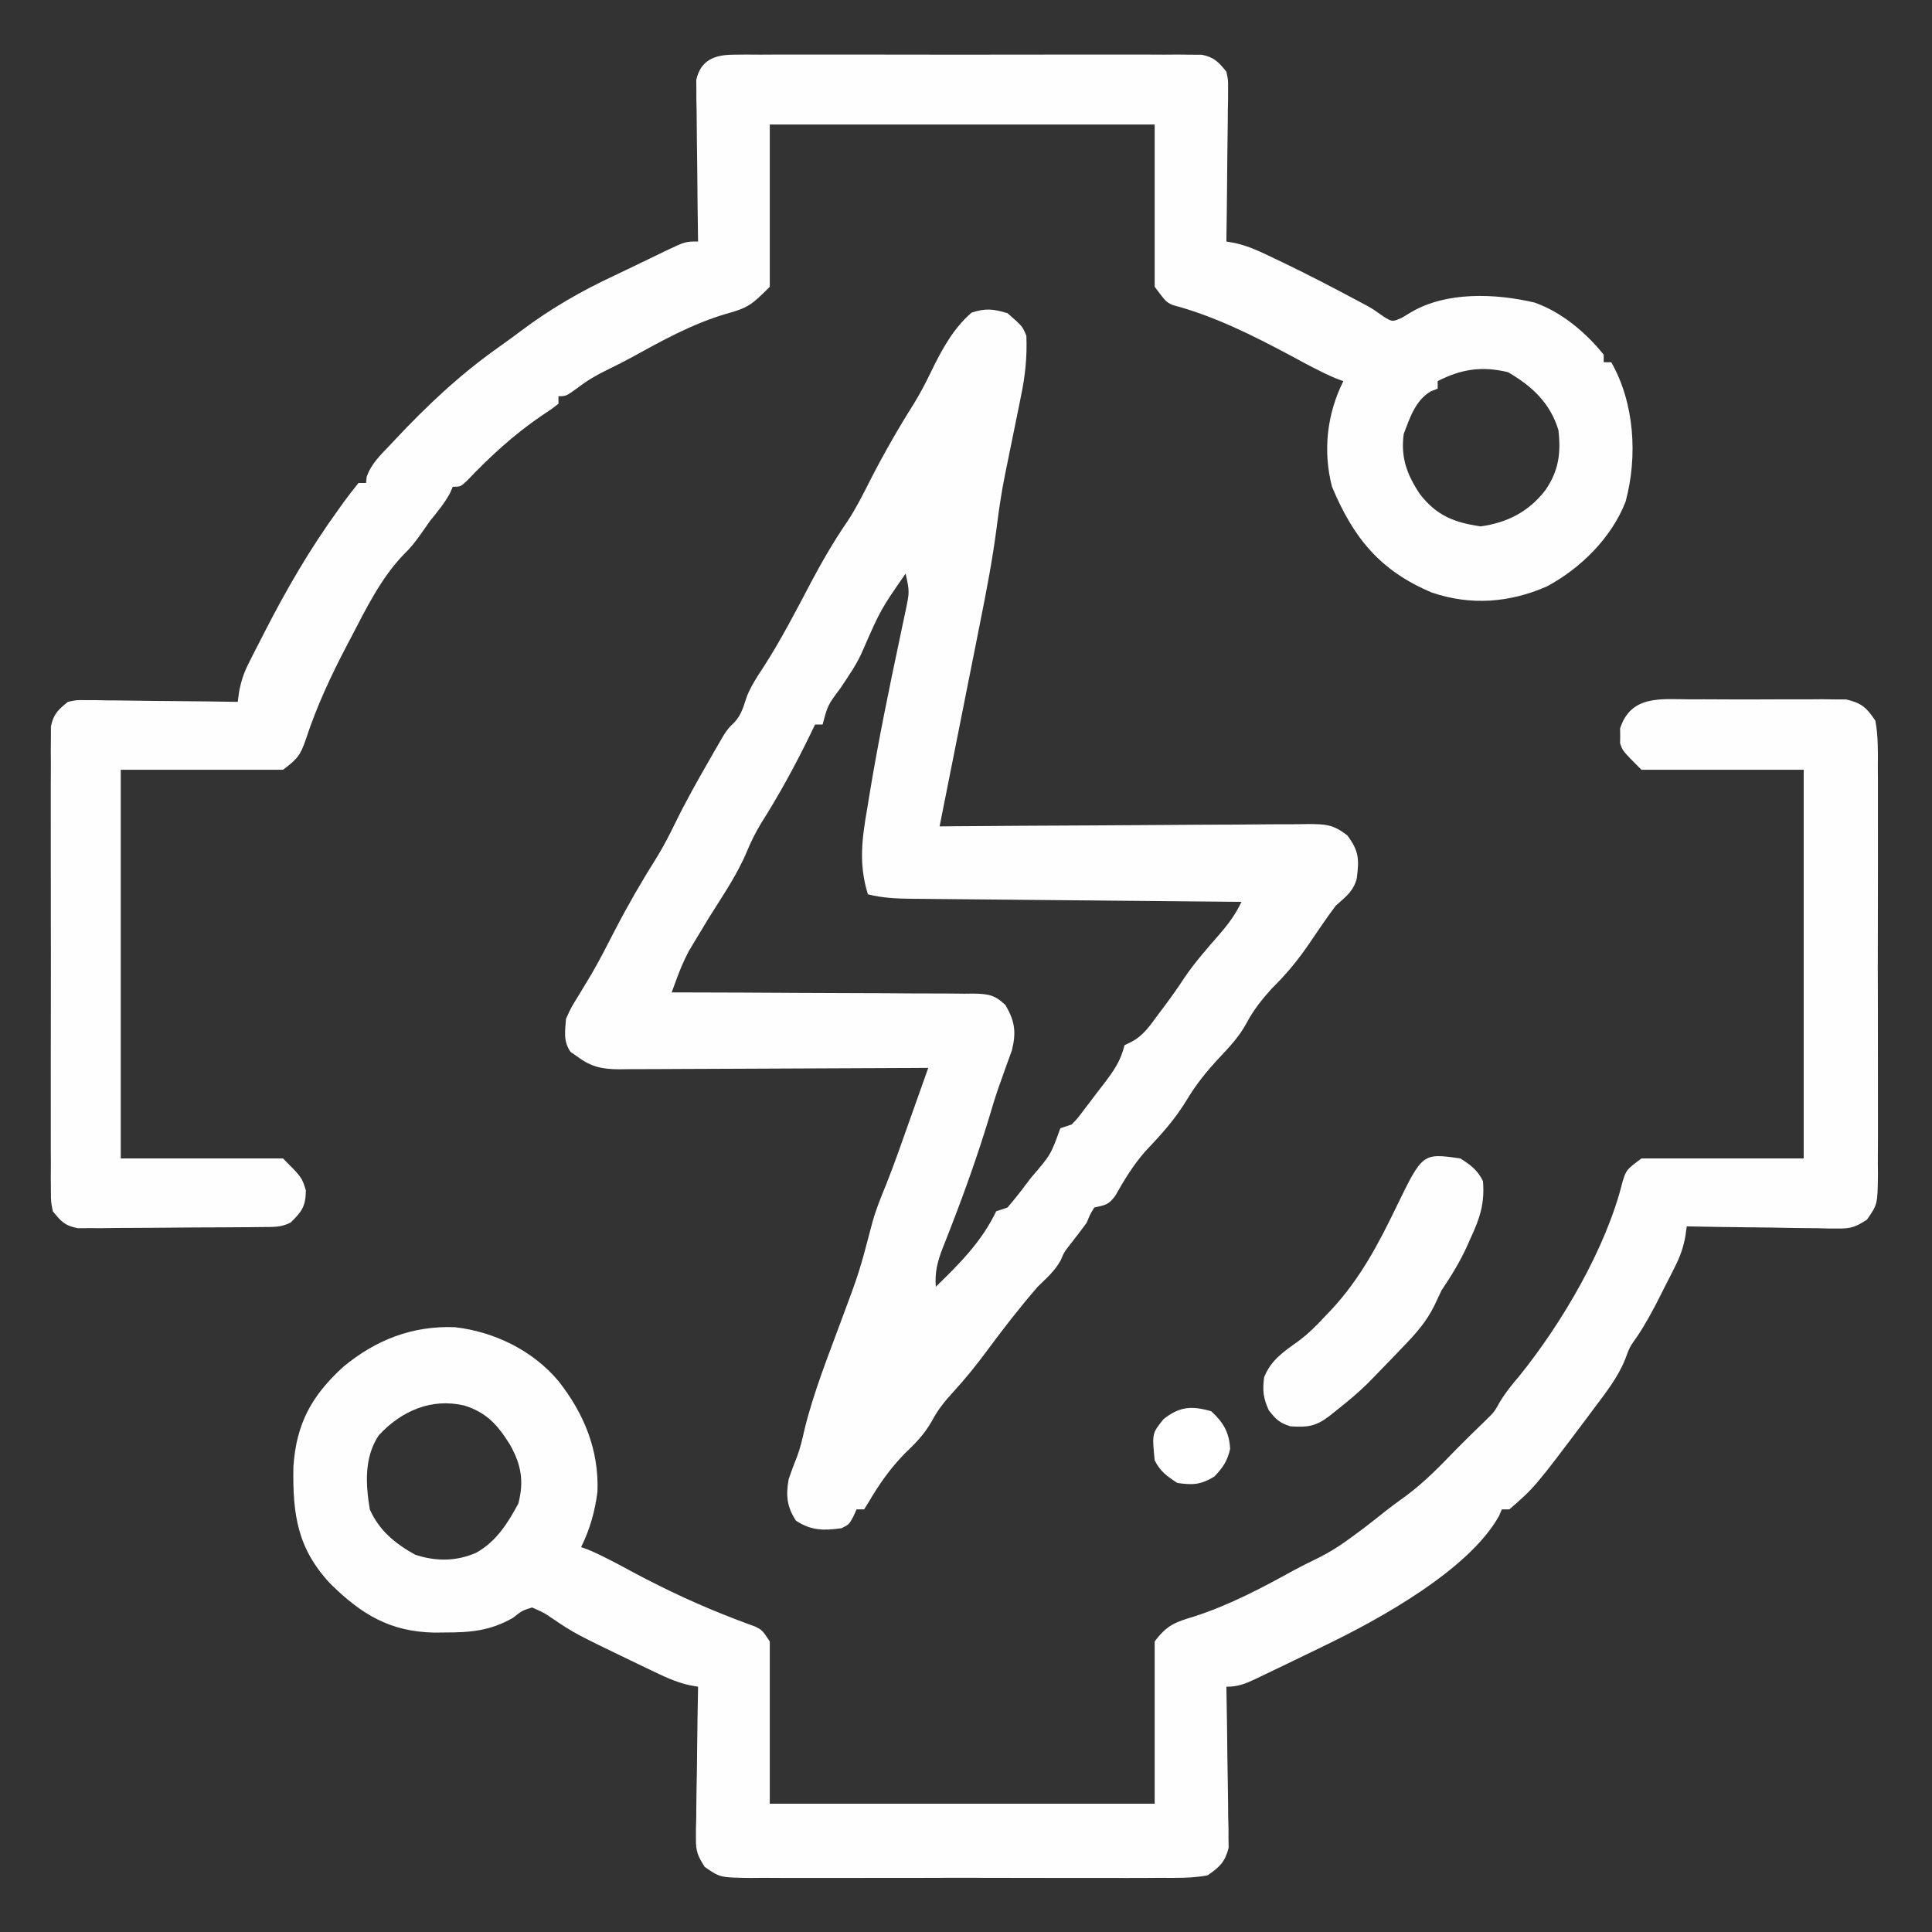 <svg height="512" width="512" xmlns="http://www.w3.org/2000/svg" version="1.1">
<rect width="100%" height="100%" fill="#333333" stroke="none"/>
<path transform="translate(267,83)" fill="#FEFEFE" d="M0 0 C3.947 3.443 3.947 3.443 5 6 C5.224 11.616 4.691 16.645 3.539 22.129 C3.313 23.257 3.313 23.257 3.083 24.408 C2.604 26.794 2.115 29.179 1.625 31.562 C1.143 33.922 0.663 36.281 0.189 38.642 C-0.105 40.101 -0.402 41.56 -0.706 43.017 C-1.643 47.661 -2.311 52.303 -2.904 57.004 C-3.997 65.413 -5.591 73.685 -7.258 81.996 C-7.569 83.566 -7.88 85.137 -8.191 86.707 C-8.999 90.787 -9.812 94.865 -10.627 98.943 C-11.462 103.126 -12.291 107.31 -13.121 111.494 C-14.742 119.664 -16.369 127.832 -18 136 C-16.696 135.989 -15.391 135.978 -14.047 135.966 C-1.761 135.865 10.525 135.79 22.812 135.741 C29.129 135.715 35.445 135.679 41.762 135.623 C47.857 135.569 53.951 135.539 60.047 135.526 C62.373 135.516 64.699 135.498 67.026 135.471 C70.282 135.435 73.537 135.43 76.794 135.432 C77.758 135.414 78.721 135.396 79.714 135.378 C84.342 135.414 86.33 135.475 90.075 138.41 C93.171 142.576 93.202 144.735 92.562 149.773 C91.697 153.199 89.608 154.675 87 157 C84.554 160.255 82.287 163.632 80 167 C76.99 171.413 73.833 175.263 70 179 C67.354 181.969 65.176 184.668 63.312 188.188 C61.415 191.697 58.917 194.352 56.188 197.25 C52.836 200.831 50.027 204.298 47.5 208.5 C44.373 213.692 40.588 217.825 36.43 222.211 C33.281 225.825 30.919 229.717 28.57 233.883 C26.715 236.384 25.905 236.33 23 237 C21.875 238.833 21.875 238.833 21 241 C19.531 243.044 17.987 245.016 16.438 247 C14.962 248.914 14.962 248.914 14.125 250.938 C12.56 253.807 10.337 255.728 8 258 C3.227 263.513 -1.228 269.263 -5.562 275.125 C-8.327 278.861 -11.172 282.387 -14.312 285.812 C-16.604 288.316 -18.49 290.619 -20.062 293.625 C-22.088 297.154 -24.284 299.396 -27.195 302.176 C-30.978 305.999 -34.046 310.364 -36.75 315 C-37.163 315.66 -37.575 316.32 -38 317 C-38.66 317 -39.32 317 -40 317 C-40.289 317.639 -40.578 318.279 -40.875 318.938 C-42 321 -42 321 -44 322 C-48.738 322.652 -51.995 322.656 -56.062 320 C-58.504 316.219 -58.751 313.322 -58 309 C-57.319 307.054 -56.629 305.109 -55.835 303.206 C-54.927 300.806 -54.384 298.459 -53.832 295.953 C-51.399 286.01 -47.584 276.497 -44.043 266.909 C-39.265 254.113 -39.265 254.113 -35.801 240.916 C-34.854 237.467 -33.527 234.264 -32.175 230.955 C-29.87 225.156 -27.833 219.257 -25.75 213.375 C-25.287 212.072 -24.823 210.768 -24.359 209.465 C-23.238 206.311 -22.118 203.156 -21 200 C-22.637 200.01 -22.637 200.01 -24.307 200.02 C-34.592 200.081 -44.877 200.126 -55.162 200.155 C-60.45 200.171 -65.738 200.192 -71.025 200.226 C-76.128 200.259 -81.231 200.277 -86.334 200.285 C-88.28 200.29 -90.227 200.301 -92.174 200.317 C-94.901 200.339 -97.627 200.342 -100.354 200.341 C-101.159 200.351 -101.964 200.362 -102.793 200.373 C-107.405 200.348 -110.295 199.783 -114 197 C-114.598 196.588 -115.196 196.175 -115.812 195.75 C-117.758 192.884 -117.255 190.384 -117 187 C-115.602 183.922 -115.602 183.922 -113.625 180.75 C-112.885 179.529 -112.148 178.307 -111.414 177.082 C-111.021 176.429 -110.628 175.777 -110.224 175.104 C-108.006 171.291 -106.02 167.357 -104 163.438 C-100.525 156.741 -96.812 150.33 -92.785 143.949 C-91.088 141.145 -89.615 138.324 -88.188 135.375 C-85.458 129.758 -82.426 124.347 -79.312 118.938 C-78.836 118.103 -78.36 117.269 -77.87 116.41 C-77.414 115.624 -76.958 114.837 -76.488 114.027 C-76.081 113.323 -75.674 112.62 -75.255 111.894 C-74 110 -74 110 -72.423 108.467 C-70.432 106.414 -69.923 103.995 -68.995 101.341 C-67.863 98.678 -66.435 96.448 -64.832 94.039 C-60.133 86.774 -56.183 79.15 -52.162 71.496 C-49.154 65.827 -46.031 60.415 -42.396 55.127 C-40.01 51.491 -38.09 47.625 -36.125 43.75 C-32.599 36.911 -28.852 30.36 -24.738 23.855 C-23.124 21.204 -21.723 18.544 -20.375 15.75 C-17.533 9.904 -14.51 4.188 -9.562 -0.125 C-5.883 -1.381 -3.716 -1.128 0 0 Z M-27 69 C-33.581 78.497 -33.581 78.497 -38.195 89 C-39.704 92.749 -42.063 96.025 -44.281 99.387 C-47.626 103.852 -47.626 103.852 -49 109 C-49.66 109 -50.32 109 -51 109 C-51.727 110.506 -51.727 110.506 -52.469 112.043 C-56.367 120.027 -60.511 127.611 -65.266 135.121 C-66.733 137.558 -67.916 139.88 -69 142.5 C-71.59 148.741 -75.424 154.29 -79 160 C-80.283 162.097 -81.554 164.201 -82.812 166.312 C-83.355 167.216 -83.898 168.12 -84.457 169.051 C-85.704 171.434 -86.672 173.672 -87.596 176.184 C-87.861 176.9 -88.125 177.616 -88.398 178.354 C-88.597 178.897 -88.795 179.44 -89 180 C-87.931 180.001 -86.863 180.003 -85.762 180.004 C-75.697 180.021 -65.633 180.064 -55.568 180.132 C-50.394 180.166 -45.22 180.191 -40.045 180.196 C-35.052 180.2 -30.06 180.228 -25.067 180.273 C-23.161 180.286 -21.256 180.291 -19.35 180.286 C-16.682 180.281 -14.016 180.307 -11.349 180.341 C-10.559 180.332 -9.769 180.323 -8.955 180.314 C-5.088 180.396 -3.374 180.642 -0.534 183.362 C1.972 187.672 2.36 190.565 1.145 195.41 C0.705 196.615 0.265 197.821 -0.188 199.062 C-0.663 200.399 -1.137 201.736 -1.609 203.074 C-1.847 203.737 -2.085 204.4 -2.33 205.083 C-3.287 207.822 -4.112 210.595 -4.938 213.375 C-7.828 222.859 -11.135 232.221 -14.719 241.465 C-14.996 242.184 -15.273 242.904 -15.559 243.645 C-16.089 245.012 -16.626 246.375 -17.171 247.736 C-18.55 251.289 -19.306 254.183 -19 258 C-12.716 251.913 -6.784 245.966 -3 238 C-2.01 237.67 -1.02 237.34 0 237 C1.739 234.971 3.349 232.953 4.938 230.812 C5.367 230.247 5.797 229.682 6.24 229.1 C11.467 223.034 11.467 223.034 14 216 C14.99 215.67 15.98 215.34 17 215 C18.591 213.367 18.591 213.367 20.102 211.324 C20.96 210.206 20.96 210.206 21.836 209.064 C22.426 208.28 23.017 207.496 23.625 206.688 C24.223 205.915 24.821 205.142 25.438 204.346 C28.094 200.85 29.971 198.283 31 194 C31.578 193.716 32.155 193.433 32.75 193.141 C36.056 191.464 37.845 188.668 40 185.75 C40.638 184.909 40.638 184.909 41.289 184.051 C43.275 181.413 45.157 178.76 46.961 175.992 C49.715 171.95 52.892 168.355 56.109 164.68 C58.51 161.898 60.448 159.323 62 156 C60.833 155.99 59.667 155.979 58.465 155.969 C47.474 155.871 36.482 155.768 25.491 155.661 C19.84 155.605 14.189 155.552 8.538 155.503 C3.085 155.455 -2.368 155.403 -7.821 155.347 C-9.901 155.327 -11.982 155.308 -14.063 155.291 C-16.977 155.267 -19.89 155.237 -22.803 155.205 C-24.095 155.197 -24.095 155.197 -25.413 155.188 C-29.401 155.139 -33.107 154.985 -37 154 C-39.512 145.858 -38.562 139.247 -37.125 130.938 C-36.899 129.562 -36.675 128.186 -36.451 126.81 C-34.178 113.122 -31.382 99.525 -28.504 85.953 C-28.331 85.12 -28.158 84.286 -27.979 83.428 C-27.653 81.862 -27.32 80.297 -26.979 78.734 C-25.955 73.815 -25.955 73.815 -27 69 Z"></path>
<path transform="translate(447.781,185.336)" fill="#FEFEFE" d="M0 0 C1.246 -0.005 2.492 -0.01 3.776 -0.014 C7.083 -0.019 10.388 0.001 13.694 0.029 C15.717 0.039 17.74 0.029 19.763 0.012 C23.655 -0.019 27.545 -0.015 31.438 0 C32.643 -0.01 33.848 -0.02 35.09 -0.031 C36.215 -0.015 37.339 0.001 38.498 0.017 C39.484 0.021 40.471 0.025 41.487 0.029 C45.58 0.981 46.852 2.161 49.219 5.664 C49.962 9.772 49.901 13.829 49.866 17.994 C49.879 19.871 49.879 19.871 49.892 21.785 C49.91 25.209 49.906 28.631 49.89 32.055 C49.878 35.642 49.889 39.228 49.897 42.815 C49.906 48.837 49.894 54.859 49.871 60.881 C49.843 67.839 49.852 74.797 49.88 81.755 C49.902 87.734 49.906 93.713 49.893 99.692 C49.885 103.261 49.884 106.829 49.9 110.398 C49.917 114.377 49.894 118.355 49.866 122.334 C49.876 123.514 49.886 124.695 49.896 125.911 C49.793 133.837 49.793 133.837 46.972 137.899 C44.133 139.719 42.839 140.278 39.52 140.232 C38.62 140.231 37.719 140.231 36.791 140.231 C35.833 140.205 34.874 140.179 33.887 140.152 C32.895 140.145 31.903 140.138 30.881 140.131 C27.722 140.103 24.565 140.04 21.406 139.977 C19.261 139.951 17.116 139.929 14.971 139.908 C9.719 139.853 4.469 139.77 -0.781 139.664 C-0.902 140.556 -1.023 141.448 -1.147 142.367 C-1.738 145.44 -2.525 147.643 -3.926 150.414 C-4.356 151.27 -4.786 152.126 -5.229 153.008 C-5.679 153.884 -6.13 154.761 -6.594 155.664 C-7.033 156.541 -7.472 157.417 -7.924 158.32 C-9.774 161.972 -11.636 165.447 -13.918 168.852 C-15.898 171.64 -15.898 171.64 -17.129 174.973 C-19.071 179.73 -22.149 183.642 -25.219 187.727 C-25.834 188.553 -26.449 189.38 -27.083 190.232 C-41.035 208.794 -41.035 208.794 -47.781 214.664 C-48.441 214.664 -49.101 214.664 -49.781 214.664 C-50.153 215.532 -50.153 215.532 -50.531 216.418 C-58.448 230.643 -82.078 243.683 -96.406 250.602 C-97.081 250.932 -97.755 251.263 -98.45 251.604 C-100.557 252.632 -102.668 253.649 -104.781 254.664 C-105.488 255.007 -106.195 255.35 -106.923 255.704 C-108.976 256.698 -111.034 257.683 -113.094 258.664 C-114.036 259.118 -114.036 259.118 -114.997 259.582 C-117.798 260.897 -119.644 261.664 -122.781 261.664 C-122.77 262.217 -122.759 262.769 -122.748 263.339 C-122.637 269.098 -122.562 274.856 -122.507 280.615 C-122.481 282.764 -122.447 284.913 -122.404 287.061 C-122.343 290.151 -122.315 293.241 -122.293 296.332 C-122.267 297.291 -122.241 298.249 -122.215 299.237 C-122.214 300.137 -122.214 301.038 -122.214 301.966 C-122.203 302.754 -122.191 303.542 -122.18 304.354 C-123.174 308.171 -124.526 309.407 -127.781 311.664 C-131.918 312.414 -136.009 312.347 -140.203 312.311 C-142.094 312.324 -142.094 312.324 -144.023 312.338 C-147.474 312.36 -150.924 312.352 -154.374 312.336 C-157.989 312.323 -161.603 312.335 -165.218 312.343 C-171.287 312.352 -177.356 312.34 -183.426 312.316 C-190.438 312.289 -197.45 312.298 -204.463 312.325 C-210.489 312.348 -216.514 312.351 -222.54 312.338 C-226.137 312.33 -229.733 312.329 -233.33 312.346 C-237.34 312.363 -241.349 312.339 -245.359 312.311 C-246.549 312.321 -247.739 312.331 -248.965 312.342 C-256.952 312.239 -256.952 312.239 -261.022 309.417 C-262.836 306.579 -263.396 305.281 -263.349 301.966 C-263.348 301.065 -263.348 300.164 -263.348 299.237 C-263.309 297.799 -263.309 297.799 -263.27 296.332 C-263.262 295.34 -263.255 294.349 -263.248 293.327 C-263.22 290.168 -263.157 287.01 -263.094 283.852 C-263.069 281.706 -263.046 279.561 -263.025 277.416 C-262.97 272.165 -262.887 266.915 -262.781 261.664 C-263.905 261.465 -263.905 261.465 -265.051 261.262 C-268.843 260.432 -272.179 258.776 -275.656 257.102 C-276.399 256.748 -277.141 256.395 -277.906 256.03 C-295.422 247.609 -295.422 247.609 -301.587 243.444 C-303.59 242.069 -303.59 242.069 -306.781 240.664 C-309.441 241.5 -309.441 241.5 -311.844 243.414 C-317.888 246.852 -322.998 247.291 -329.906 247.289 C-330.824 247.299 -331.742 247.309 -332.688 247.319 C-344.445 247.088 -351.951 242.495 -360.137 234.469 C-368.972 225.098 -370.243 216.049 -370.027 203.387 C-369.271 191.938 -365.205 184.562 -356.844 176.914 C-348.267 169.793 -338.562 165.954 -327.246 166.383 C-316.801 167.575 -306.575 172.549 -299.781 180.664 C-293.007 189.27 -289.028 198.915 -289.445 209.98 C-290.084 215.086 -291.477 220.056 -293.781 224.664 C-293.141 224.896 -292.5 225.128 -291.84 225.367 C-287.696 227.124 -283.803 229.279 -279.844 231.414 C-271.02 236.116 -262.125 240.253 -252.77 243.809 C-251.866 244.153 -250.962 244.497 -250.031 244.852 C-249.253 245.134 -248.474 245.416 -247.672 245.707 C-245.781 246.664 -245.781 246.664 -243.781 249.664 C-243.781 263.854 -243.781 278.044 -243.781 292.664 C-210.121 292.664 -176.461 292.664 -141.781 292.664 C-141.781 278.474 -141.781 264.284 -141.781 249.664 C-138.472 245.252 -136.258 244.535 -131.281 243.039 C-121.915 239.997 -113.524 235.567 -104.927 230.819 C-102.834 229.693 -100.717 228.645 -98.578 227.609 C-95.167 225.922 -92.148 223.947 -89.094 221.664 C-88.203 221.004 -87.312 220.344 -86.395 219.664 C-84.642 218.323 -82.905 216.962 -81.184 215.582 C-79.171 213.975 -77.129 212.469 -75.031 210.977 C-70.145 207.338 -66.006 203.035 -61.781 198.664 C-59.258 196.141 -56.74 193.625 -54.156 191.164 C-51.756 188.821 -51.756 188.821 -50.355 186.273 C-48.823 183.733 -47.152 181.658 -45.219 179.414 C-33.908 165.427 -22.071 145.349 -17.781 127.789 C-16.781 124.664 -16.781 124.664 -12.781 121.664 C1.409 121.664 15.599 121.664 30.219 121.664 C30.219 87.674 30.219 53.684 30.219 18.664 C16.029 18.664 1.839 18.664 -12.781 18.664 C-17.781 13.664 -17.781 13.664 -18.445 11.602 C-18.426 10.643 -18.426 10.643 -18.406 9.664 C-18.419 9.025 -18.432 8.385 -18.445 7.727 C-15.601 -1.108 -7.825 -0.066 0 0 Z M-347.406 195.039 C-351.313 200.911 -350.883 207.944 -349.781 214.664 C-347.309 220.272 -343.042 223.741 -337.781 226.664 C-332.33 228.481 -326.906 228.483 -321.594 226.164 C-316.256 223.17 -313.24 218.383 -310.406 213.102 C-308.878 207.143 -309.667 202.841 -312.59 197.586 C-315.805 192.4 -318.772 188.992 -324.75 187.141 C-333.447 185.1 -341.427 188.565 -347.406 195.039 Z"></path>
<path transform="translate(194.465,14.492)" fill="#FEFEFE" d="M0 0 C1.11 -0.011 2.221 -0.023 3.365 -0.034 C4.578 -0.026 5.792 -0.018 7.042 -0.01 C8.965 -0.02 8.965 -0.02 10.926 -0.031 C14.439 -0.049 17.951 -0.042 21.463 -0.029 C25.14 -0.019 28.816 -0.029 32.492 -0.035 C38.666 -0.042 44.839 -0.033 51.013 -0.014 C58.15 0.008 65.287 0.001 72.424 -0.021 C78.552 -0.039 84.68 -0.042 90.809 -0.031 C94.469 -0.025 98.128 -0.024 101.788 -0.037 C105.868 -0.051 109.947 -0.032 114.027 -0.01 C115.24 -0.018 116.454 -0.026 117.705 -0.034 C118.815 -0.023 119.925 -0.012 121.069 0 C122.034 0.002 122.998 0.003 123.992 0.005 C127.272 0.654 128.47 1.934 130.535 4.508 C131.016 6.697 131.016 6.697 130.989 9.093 C130.988 10.444 130.988 10.444 130.988 11.822 C130.967 12.786 130.947 13.749 130.925 14.742 C130.92 15.735 130.914 16.729 130.908 17.752 C130.886 20.921 130.836 24.089 130.785 27.258 C130.765 29.408 130.746 31.557 130.73 33.707 C130.686 38.974 130.619 44.241 130.535 49.508 C131.285 49.641 132.036 49.775 132.809 49.912 C136.556 50.731 139.849 52.354 143.285 54.008 C144.388 54.533 144.388 54.533 145.514 55.069 C152.408 58.384 159.183 61.916 165.925 65.527 C166.551 65.861 167.177 66.194 167.822 66.537 C169.535 67.508 169.535 67.508 172.21 69.41 C174.515 70.819 174.515 70.819 177 69.742 C177.815 69.252 178.631 68.763 179.472 68.258 C188.863 62.722 201.81 63.249 212.23 65.692 C219.382 68.225 225.818 73.623 230.535 79.508 C230.535 80.168 230.535 80.828 230.535 81.508 C231.195 81.508 231.855 81.508 232.535 81.508 C238.687 92.267 239.575 106.444 236.339 118.434 C232.622 128.015 224.409 136.162 215.41 140.945 C205.557 145.252 195.28 146.035 185.011 142.547 C171.243 136.771 164.199 128.044 158.535 114.508 C156.073 105.07 157.178 95.221 161.535 86.508 C160.894 86.276 160.253 86.044 159.593 85.805 C155.45 84.048 151.556 81.893 147.597 79.758 C137.539 74.403 127.376 69.265 116.304 66.344 C114.535 65.508 114.535 65.508 111.535 61.508 C111.535 47.318 111.535 33.128 111.535 18.508 C77.875 18.508 44.215 18.508 9.535 18.508 C9.535 32.698 9.535 46.888 9.535 61.508 C4.789 66.254 3.835 67.086 -2.09 68.695 C-11.11 71.37 -19.074 75.811 -27.281 80.332 C-29.428 81.488 -31.599 82.574 -33.79 83.645 C-36.5 84.984 -38.942 86.399 -41.34 88.258 C-44.465 90.508 -44.465 90.508 -46.465 90.508 C-46.465 91.168 -46.465 91.828 -46.465 92.508 C-48.372 93.988 -48.372 93.988 -50.965 95.695 C-58.365 100.74 -64.633 106.529 -70.801 113.004 C-72.465 114.508 -72.465 114.508 -74.465 114.508 C-74.713 115.065 -74.96 115.622 -75.215 116.195 C-76.689 118.922 -78.508 121.104 -80.465 123.508 C-81.305 124.691 -82.138 125.879 -82.965 127.07 C-84.368 129.061 -85.644 130.681 -87.403 132.383 C-93.48 138.644 -97.467 146.836 -101.465 154.508 C-101.778 155.1 -102.09 155.692 -102.412 156.302 C-106.701 164.466 -110.507 172.591 -113.387 181.368 C-114.868 185.676 -115.603 186.611 -119.465 189.508 C-133.655 189.508 -147.845 189.508 -162.465 189.508 C-162.465 223.498 -162.465 257.488 -162.465 292.508 C-148.275 292.508 -134.085 292.508 -119.465 292.508 C-114.465 297.508 -114.465 297.508 -113.403 301.008 C-113.479 305.26 -114.461 306.589 -117.465 309.508 C-120.055 310.803 -121.962 310.656 -124.861 310.685 C-125.989 310.698 -127.118 310.711 -128.28 310.724 C-130.116 310.735 -130.116 310.735 -131.989 310.746 C-133.242 310.754 -134.494 310.762 -135.785 310.771 C-138.44 310.785 -141.095 310.796 -143.75 310.803 C-147.148 310.814 -150.546 310.849 -153.945 310.888 C-157.189 310.921 -160.432 310.925 -163.676 310.934 C-164.896 310.951 -166.116 310.969 -167.373 310.987 C-169.075 310.982 -169.075 310.982 -170.811 310.978 C-172.307 310.987 -172.307 310.987 -173.834 310.996 C-177.267 310.359 -178.288 309.201 -180.465 306.508 C-180.969 303.981 -180.969 303.981 -180.973 301.081 C-180.985 299.979 -180.996 298.877 -181.007 297.741 C-180.999 296.537 -180.991 295.333 -180.983 294.092 C-180.99 292.82 -180.997 291.548 -181.004 290.238 C-181.022 286.752 -181.015 283.267 -181.003 279.781 C-180.993 276.133 -181.002 272.485 -181.008 268.836 C-181.015 262.71 -181.006 256.583 -180.987 250.457 C-180.965 243.374 -180.972 236.292 -180.994 229.21 C-181.012 223.128 -181.015 217.047 -181.004 210.965 C-180.998 207.333 -180.997 203.701 -181.011 200.069 C-181.024 196.021 -181.005 191.973 -180.983 187.924 C-180.991 186.72 -180.999 185.515 -181.007 184.275 C-180.996 183.173 -180.985 182.071 -180.973 180.935 C-180.972 179.978 -180.97 179.021 -180.969 178.035 C-180.318 174.767 -179.029 173.567 -176.465 171.508 C-174.276 171.027 -174.276 171.027 -171.88 171.054 C-170.98 171.054 -170.079 171.054 -169.151 171.055 C-168.188 171.075 -167.224 171.096 -166.231 171.117 C-165.238 171.123 -164.245 171.129 -163.221 171.134 C-160.052 171.157 -156.884 171.207 -153.715 171.258 C-151.566 171.278 -149.416 171.296 -147.266 171.313 C-141.999 171.357 -136.732 171.424 -131.465 171.508 C-131.343 170.612 -131.221 169.717 -131.095 168.794 C-130.517 165.778 -129.774 163.645 -128.391 160.934 C-127.765 159.693 -127.765 159.693 -127.126 158.426 C-126.681 157.566 -126.236 156.706 -125.778 155.82 C-125.325 154.932 -124.873 154.044 -124.406 153.129 C-118.566 141.713 -112.369 131.02 -104.84 120.633 C-104.35 119.945 -103.861 119.256 -103.356 118.547 C-102.109 116.83 -100.793 115.164 -99.465 113.508 C-98.805 113.508 -98.145 113.508 -97.465 113.508 C-97.38 112.702 -97.38 112.702 -97.293 111.879 C-96.088 108.428 -93.696 106.164 -91.215 103.57 C-90.498 102.802 -90.498 102.802 -89.766 102.018 C-81.342 93.034 -72.508 84.715 -62.43 77.606 C-60.331 76.12 -58.269 74.616 -56.219 73.067 C-48.414 67.223 -40.429 62.634 -31.602 58.511 C-29.317 57.438 -27.047 56.338 -24.778 55.234 C-23.237 54.491 -21.695 53.749 -20.153 53.008 C-19.429 52.657 -18.706 52.306 -17.96 51.945 C-12.812 49.508 -12.812 49.508 -9.465 49.508 C-9.474 48.953 -9.483 48.398 -9.492 47.826 C-9.581 42.052 -9.641 36.277 -9.685 30.502 C-9.705 28.346 -9.732 26.191 -9.767 24.036 C-9.816 20.938 -9.838 17.841 -9.856 14.742 C-9.877 13.779 -9.897 12.815 -9.919 11.822 C-9.919 10.921 -9.919 10.021 -9.919 9.093 C-9.928 8.302 -9.937 7.512 -9.946 6.697 C-8.775 1.367 -5.001 0.008 0 0 Z M186.535 86.508 C186.535 87.168 186.535 87.828 186.535 88.508 C185.931 88.741 185.328 88.975 184.707 89.215 C180.623 91.646 179.169 96.202 177.535 100.508 C176.696 106.693 178.362 111.232 181.789 116.399 C186.225 122.153 190.858 123.963 197.91 125.008 C205 124.03 210.711 121.098 215.097 115.383 C218.615 110.261 219.227 105.598 218.535 99.508 C216.373 92.321 211.517 87.814 205.16 84.133 C198.237 82.485 192.815 83.301 186.535 86.508 Z"></path>
<path transform="translate(387,307)" fill="#FEFEFE" d="M0 0 C2.81 1.794 4.509 3.019 6 6 C6.502 11.898 5.181 15.847 2.75 21.062 C2.45 21.744 2.149 22.425 1.84 23.127 C-0.084 27.388 -2.391 31.111 -5 35 C-5.629 36.302 -6.244 37.612 -6.848 38.926 C-9.02 43.384 -11.997 46.66 -15.438 50.188 C-15.998 50.777 -16.558 51.367 -17.135 51.975 C-18.744 53.663 -20.368 55.334 -22 57 C-23.28 58.317 -23.28 58.317 -24.586 59.66 C-27.019 62.018 -29.533 64.146 -32.188 66.25 C-33.047 66.936 -33.907 67.622 -34.793 68.328 C-38.381 71.046 -40.505 71.27 -45 71 C-47.902 70.088 -48.869 69.169 -50.75 66.75 C-52.23 63.493 -52.443 61.544 -52 58 C-50.162 53.406 -46.865 51.25 -42.977 48.457 C-40.36 46.528 -38.214 44.38 -36 42 C-35.383 41.353 -34.765 40.706 -34.129 40.039 C-26.543 31.865 -21.698 22.678 -16.891 12.709 C-10.006 -1.438 -10.006 -1.438 0 0 Z"></path>
<path transform="translate(321,374)" fill="#FFFFFF" d="M0 0 C3.208 2.961 4.781 5.616 5 10 C4.2 13.278 3.138 14.854 0.812 17.312 C-2.801 19.481 -4.846 19.593 -9 19 C-11.753 17.204 -13.526 15.947 -15 13 C-15.702 5.868 -15.702 5.868 -12.625 2.062 C-8.363 -1.286 -5.193 -1.501 0 0 Z"></path>
</svg>
